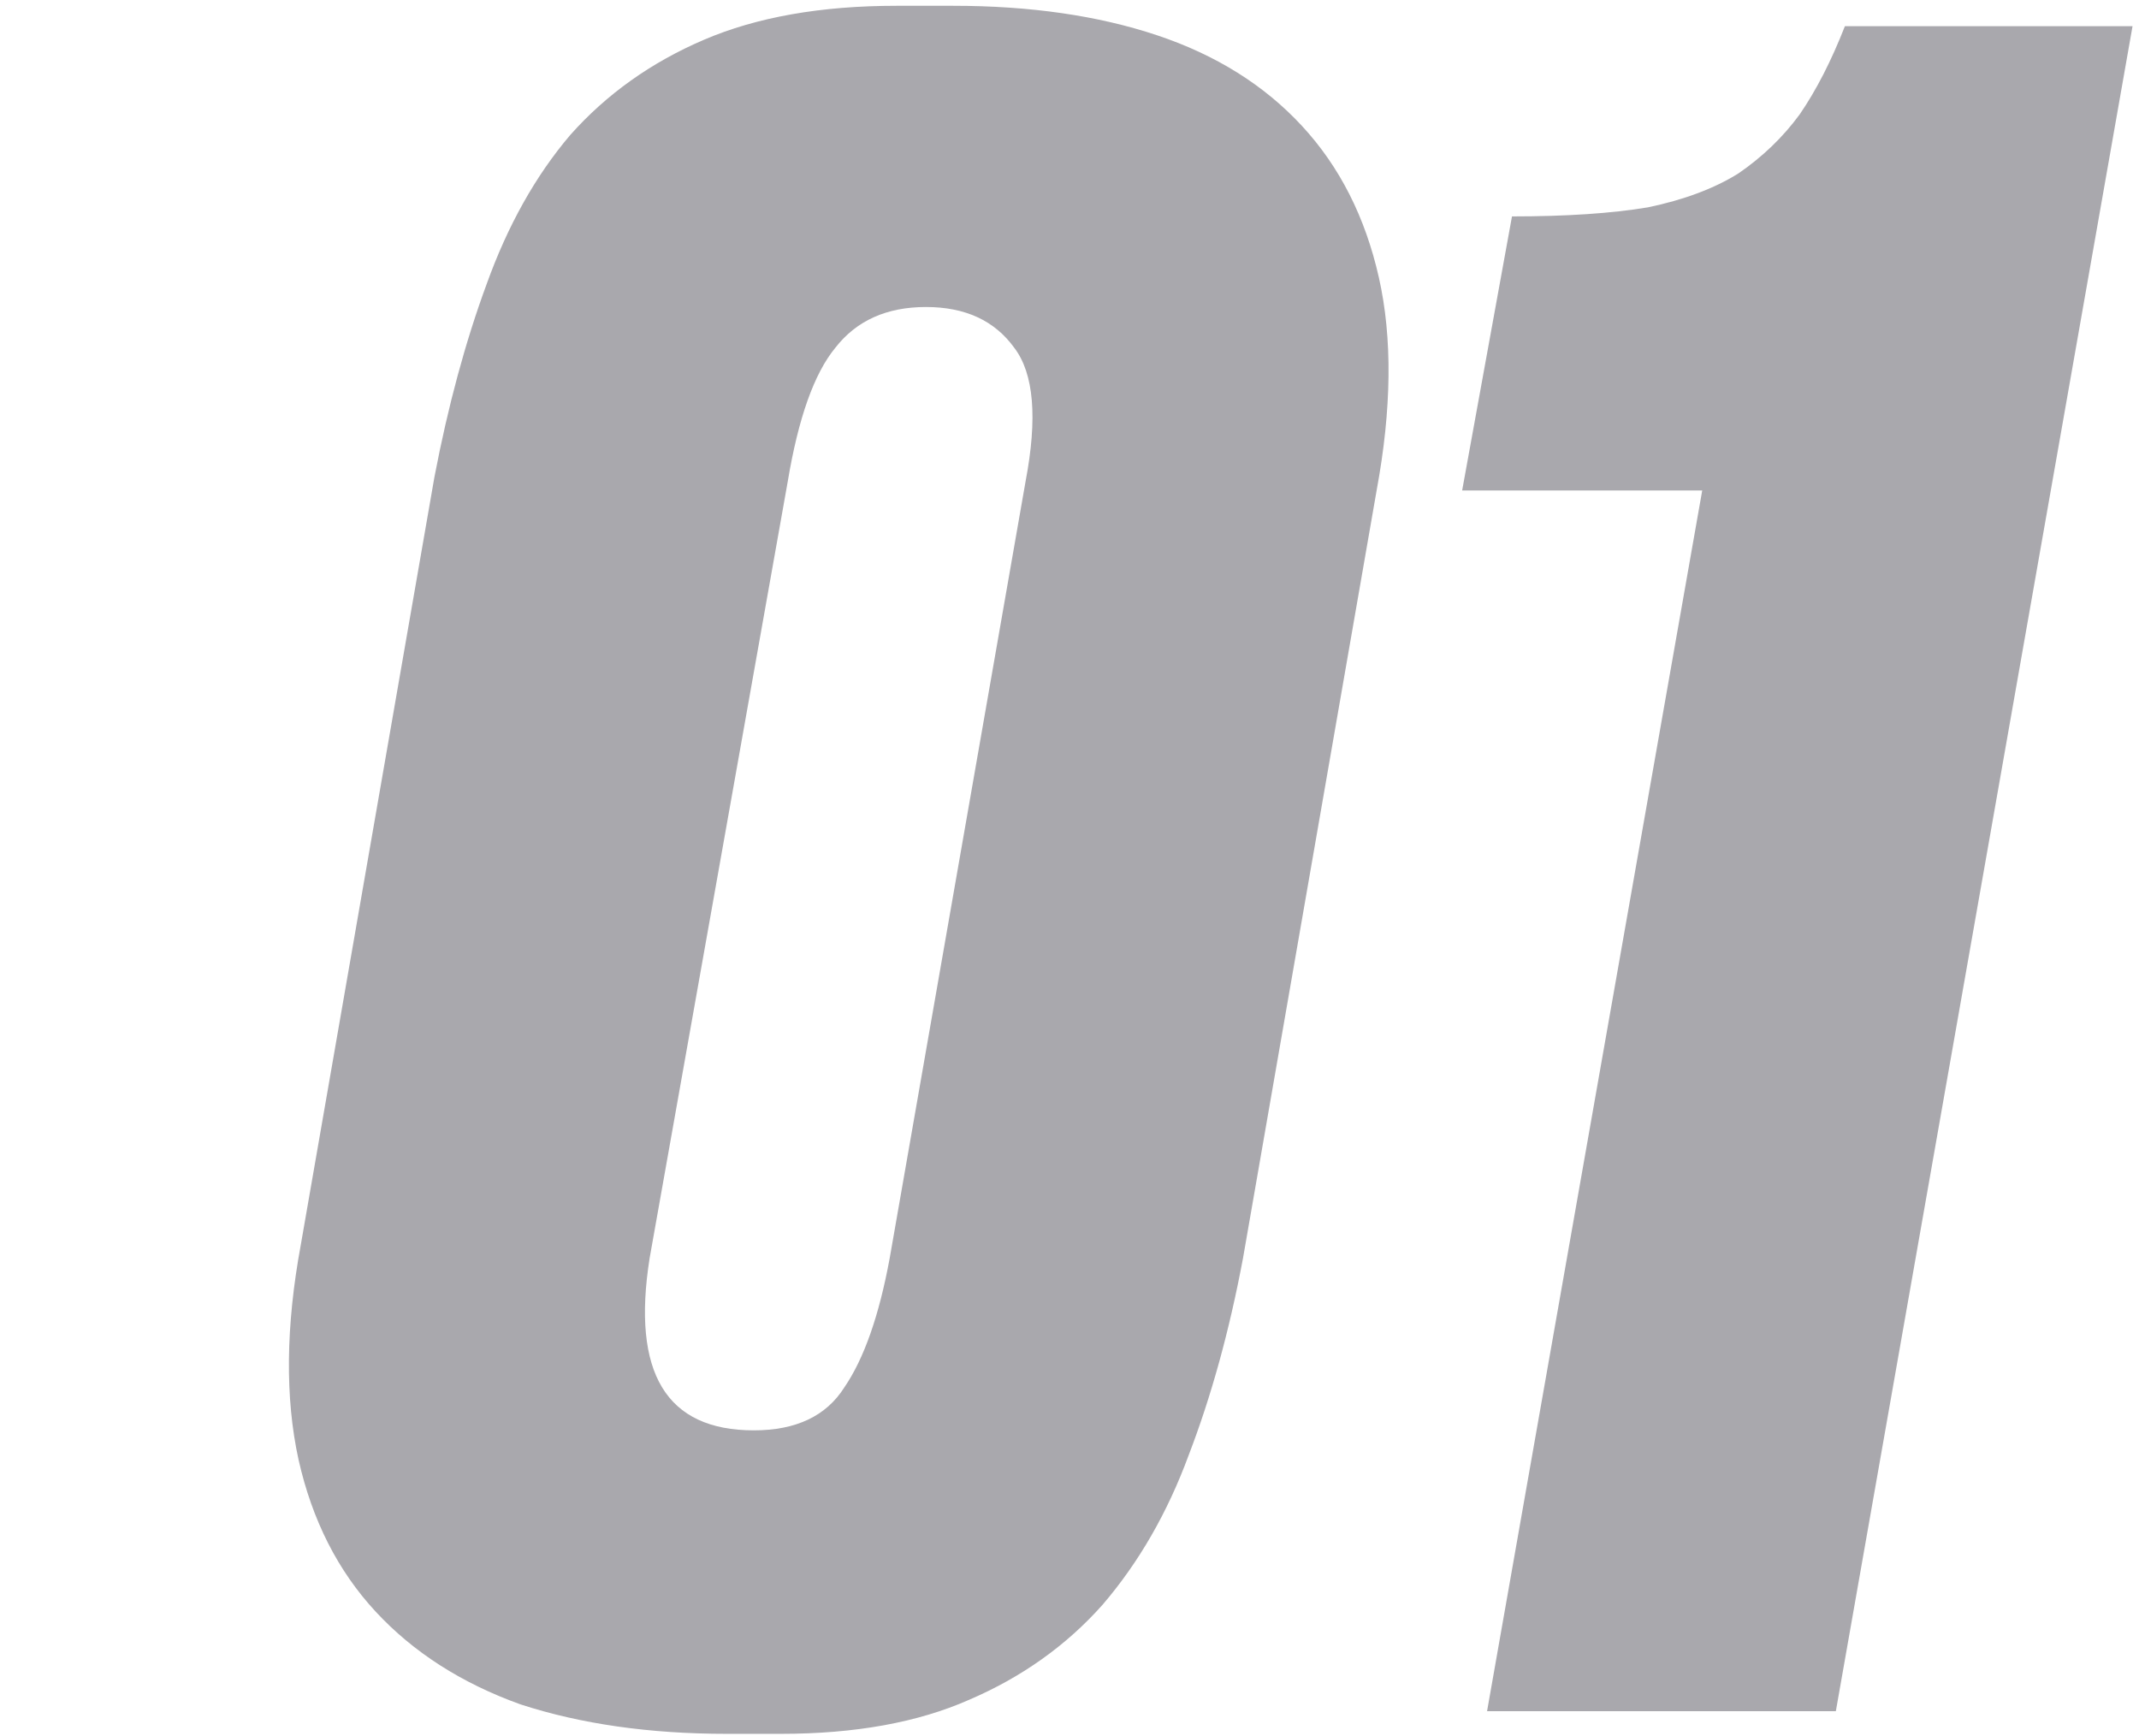 <svg width="340" height="276" viewBox="0 0 340 276" fill="none" xmlns="http://www.w3.org/2000/svg">
<path opacity="0.4" d="M197.578 200C195.418 211.52 192.538 221.96 188.938 231.32C185.578 240.44 181.018 248.36 175.258 255.08C169.498 261.56 162.418 266.6 154.018 270.2C145.858 273.8 135.898 275.6 124.138 275.6H115.498C103.258 275.6 92.338 274.04 82.738 270.92C73.378 267.56 65.698 262.64 59.698 256.16C53.698 249.68 49.618 241.64 47.458 232.04C45.298 222.2 45.418 210.8 47.818 197.84L69.058 75.8C71.218 64.52 73.978 54.32 77.338 45.2C80.698 35.84 85.138 27.92 90.658 21.44C96.418 14.96 103.498 9.92 111.898 6.32C120.298 2.72 130.498 0.92 142.498 0.92H151.498C163.738 0.92 174.538 2.48 183.898 5.6C193.258 8.72 200.938 13.52 206.938 20C212.938 26.48 217.018 34.52 219.178 44.12C221.338 53.72 221.218 65 218.818 77.96L197.578 200ZM163.018 76.52C164.938 66.44 164.338 59.36 161.218 55.28C158.098 50.96 153.418 48.8 147.178 48.8C140.938 48.8 136.138 50.96 132.778 55.28C129.418 59.36 126.898 66.44 125.218 76.52L103.258 200C100.378 218.24 105.898 227.36 119.818 227.36C126.538 227.36 131.338 225.08 134.218 220.52C137.338 215.96 139.738 209.12 141.418 200L163.018 76.52ZM232.413 77.96L240.333 34.4C248.973 34.4 256.173 33.92 261.933 32.96C267.693 31.76 272.493 29.96 276.333 27.56C280.173 24.92 283.413 21.8 286.053 18.2C288.693 14.36 291.093 9.68 293.253 4.16H338.973L291.813 272H236.373L270.573 77.96H232.413Z" fill="#282633"/>
</svg>

